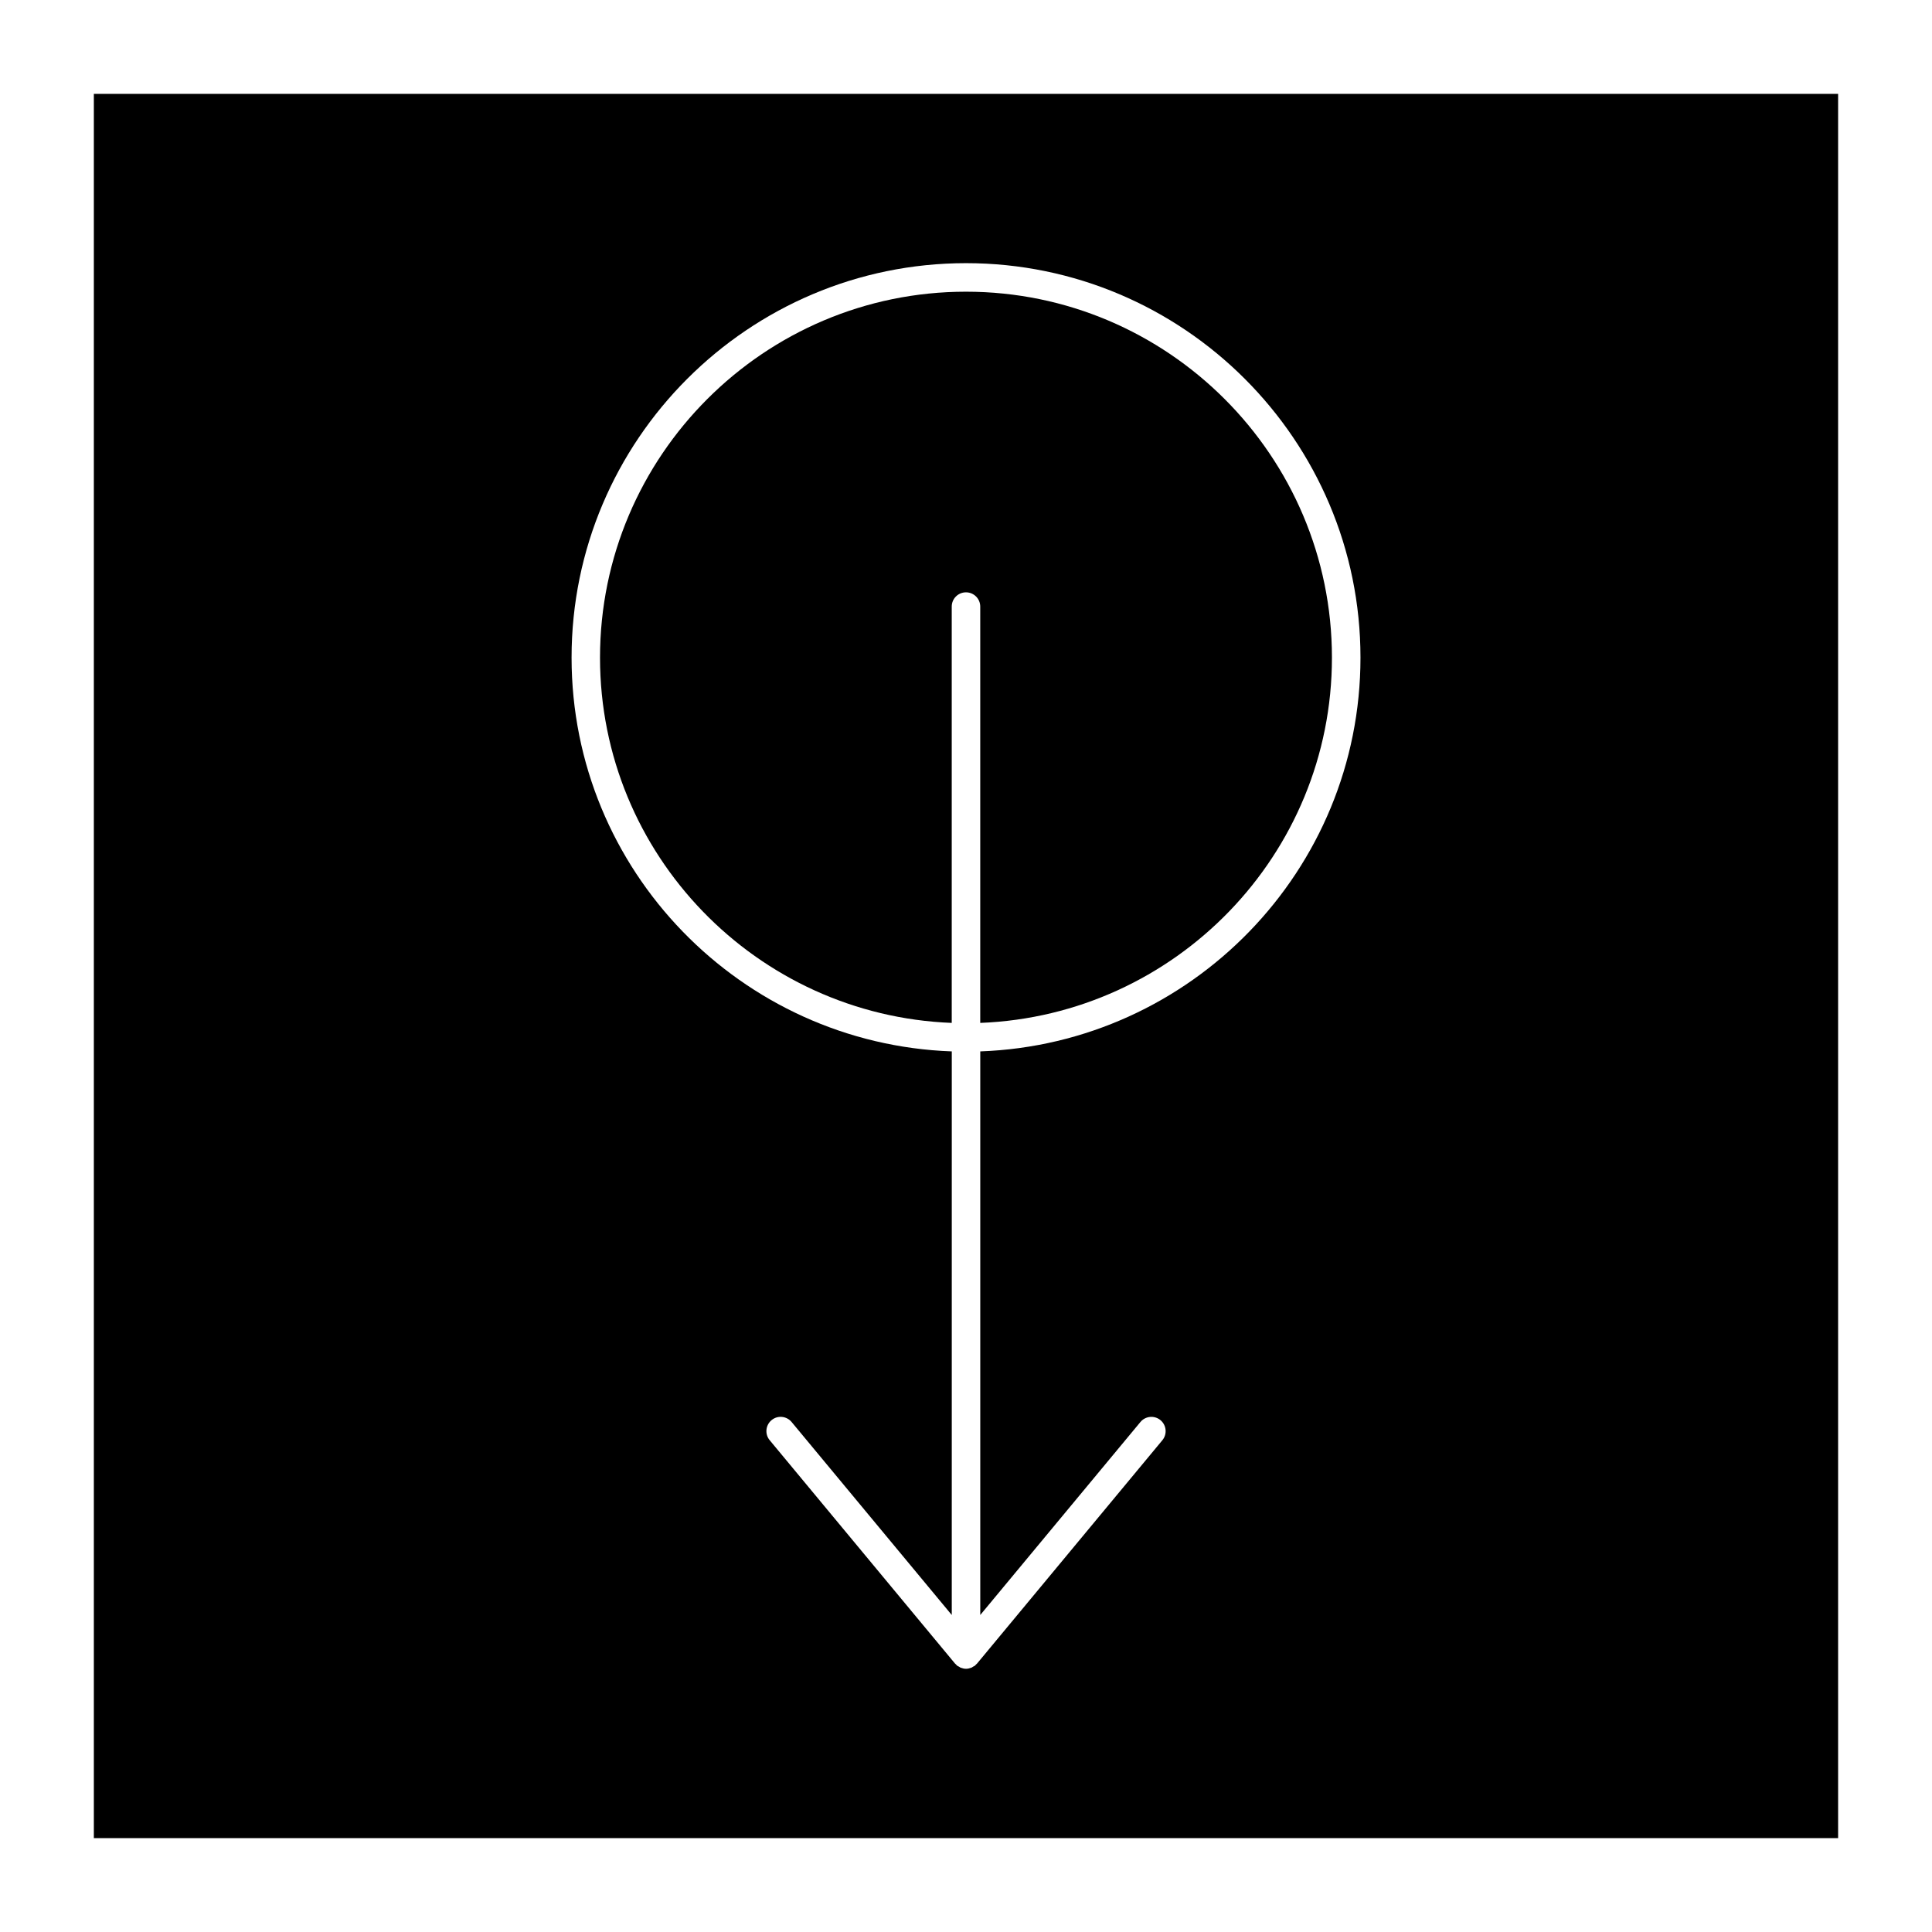 <?xml version="1.0" encoding="UTF-8"?>
<!-- Uploaded to: ICON Repo, www.svgrepo.com, Generator: ICON Repo Mixer Tools -->
<svg fill="#000000" width="800px" height="800px" version="1.1" viewBox="144 144 512 512" xmlns="http://www.w3.org/2000/svg">
 <g>
  <path d="m396.22 415.08v-110.33c0-2.086 1.691-3.777 3.777-3.777 2.086 0 3.777 1.691 3.777 3.777v110.33c51.723-2.004 93.203-44.594 93.203-96.793 0-53.473-43.508-96.984-96.984-96.984-53.473 0-96.984 43.508-96.984 96.984 0.008 52.207 41.496 94.789 93.211 96.793z"/>
  <path d="m631.12 631.12v-462.25h-462.25v462.25zm-231.12-417.38c57.641 0 104.54 46.898 104.54 104.54 0 56.367-44.875 102.34-100.76 104.35v149.36l42.438-51.137c1.336-1.613 3.719-1.828 5.32-0.5 1.605 1.336 1.828 3.715 0.5 5.32l-49.121 59.199c-0.035 0.047-0.09 0.055-0.121 0.102-0.09 0.098-0.168 0.176-0.262 0.262-0.047 0.047-0.066 0.102-0.109 0.137-0.18 0.145-0.387 0.223-0.586 0.328-0.105 0.066-0.191 0.156-0.309 0.207-0.051 0.023-0.105 0.039-0.156 0.059-0.441 0.172-0.902 0.277-1.367 0.277s-0.922-0.105-1.367-0.277c-0.055-0.02-0.105-0.035-0.156-0.059-0.109-0.051-0.195-0.141-0.309-0.207-0.195-0.105-0.402-0.18-0.586-0.328-0.047-0.039-0.066-0.098-0.109-0.137-0.098-0.086-0.176-0.168-0.258-0.262-0.035-0.047-0.09-0.055-0.125-0.102l-49.121-59.199c-1.336-1.602-1.113-3.984 0.492-5.32 1.602-1.34 3.988-1.113 5.32 0.5l42.438 51.137 0.004-149.36c-55.887-2.012-100.76-47.977-100.76-104.35-0.008-57.641 46.895-104.54 104.54-104.54z"/>
 </g>
</svg>